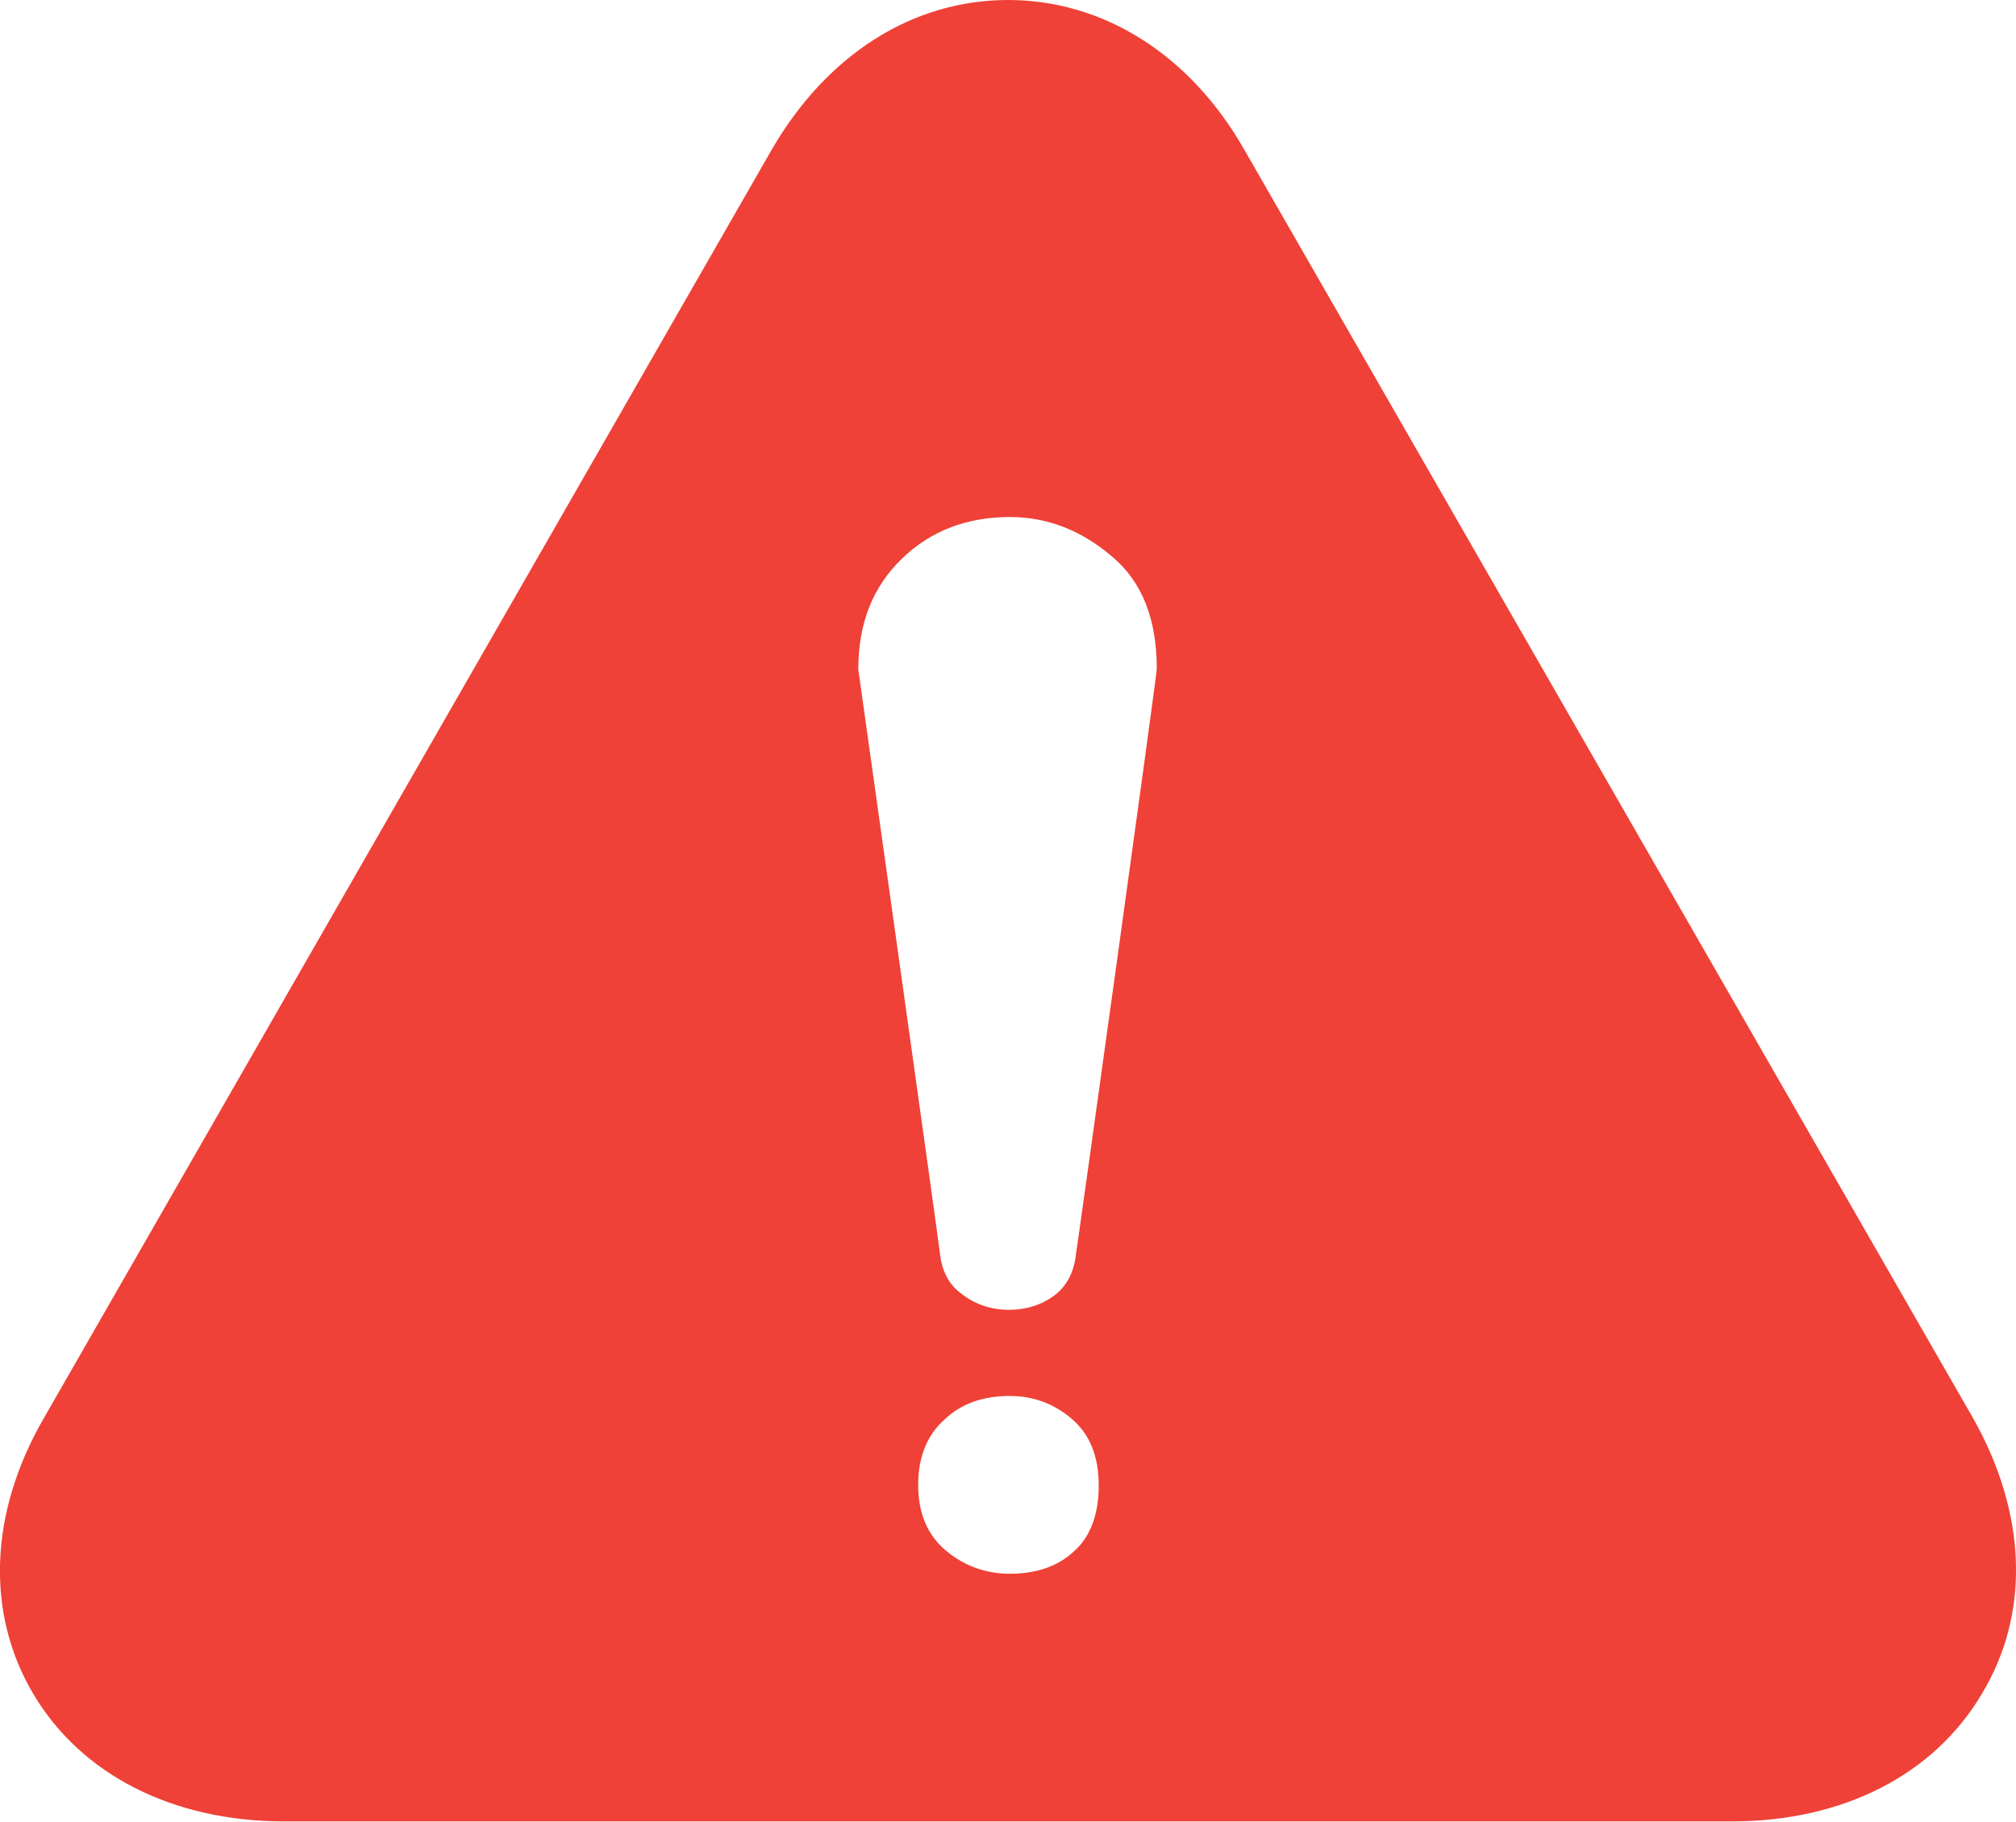 <?xml version="1.0" encoding="utf-8"?>
<!-- Generator: Adobe Illustrator 19.1.0, SVG Export Plug-In . SVG Version: 6.00 Build 0)  -->
<svg version="1.0" id="Layer_1" xmlns="http://www.w3.org/2000/svg" xmlns:xlink="http://www.w3.org/1999/xlink" x="0px" y="0px"
	 viewBox="0 0 222.2 200.9" enable-background="new 0 0 222.2 200.9" xml:space="preserve">
<path fill="#EF4137" d="M217.5,156.4L137.2,16.6C131.2,6,121.6,0,111.1,0C100.6,0,91.1,6,85,16.6L4.8,156.4
	c-6,10.4-6.4,21.5-1.1,30.4c5.3,8.9,15.4,14,27.6,14h159.6c12.2,0,22.2-5.1,27.5-14C223.8,177.9,223.4,166.9,217.5,156.4z
	 M118.4,171c-1.8,1.7-4.2,2.5-7.1,2.5c-2.7,0-5.1-0.9-7.1-2.6c-2-1.7-3-4.1-3-7.2c0-3.1,1-5.5,2.9-7.2c1.9-1.8,4.3-2.6,7.2-2.6
	c2.5,0,4.8,0.8,6.8,2.5c2,1.7,3,4.1,3,7.4C121.1,166.9,120.2,169.4,118.4,171z M118.6,138.2c-0.2,1.9-0.9,3.3-2,4.3
	c-1.4,1.2-3.2,1.9-5.4,1.9c-2,0-3.8-0.6-5.4-1.9c-1.3-1-2-2.5-2.2-4.3c0-0.4-9-64.4-9-64.4c0-5.1,1.6-9.1,4.8-12.2
	c3.2-3.1,7.2-4.6,11.9-4.6c4.2,0,7.9,1.5,11.2,4.3c3.4,2.8,5,7,5,12.4C127.6,73.8,118.7,137.8,118.6,138.2z"/>
</svg>
